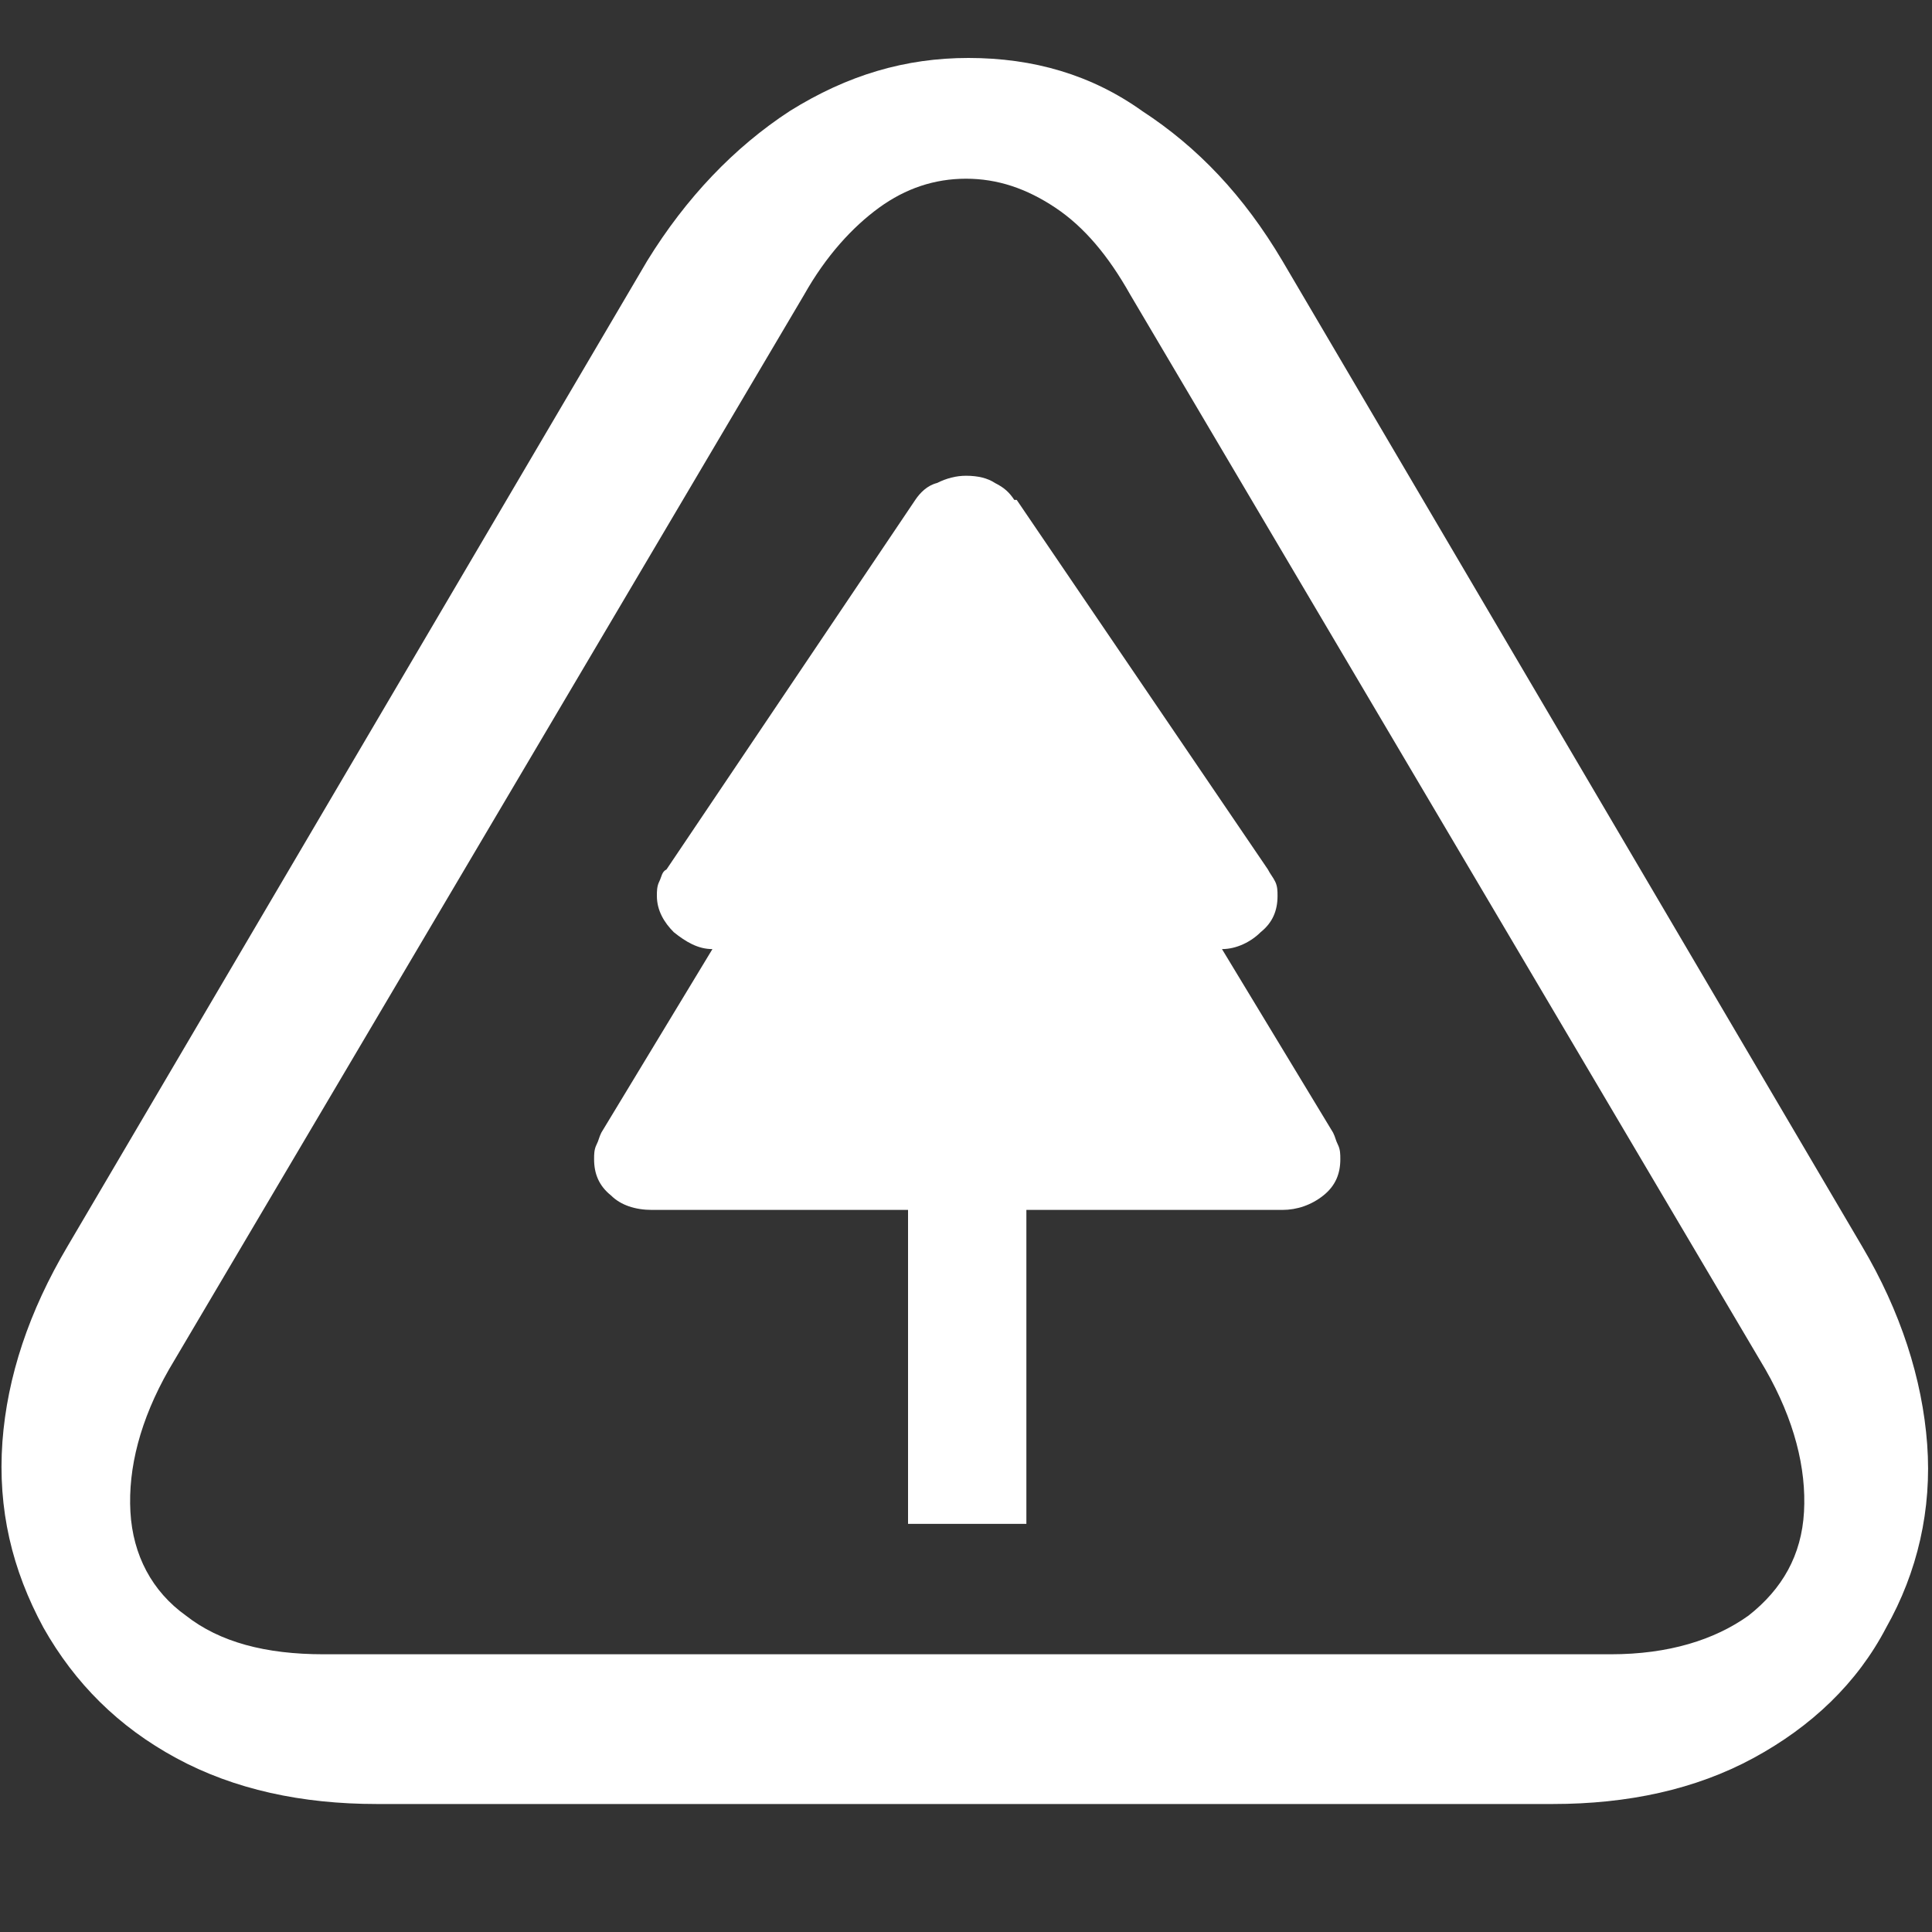 <?xml version="1.0" encoding="UTF-8"?> <!-- Generator: Adobe Illustrator 27.2.0, SVG Export Plug-In . SVG Version: 6.00 Build 0) --> <svg xmlns="http://www.w3.org/2000/svg" xmlns:xlink="http://www.w3.org/1999/xlink" version="1.1" id="Ebene_1" x="0px" y="0px" viewBox="0 0 80 80" style="enable-background:new 0 0 80 80;" xml:space="preserve"><rect x="0" y="0" width="80" height="80" fill="#333333" stroke="none"/> <style type="text/css"> .st0{display:none;fill:#16721E;} .st1{fill:#FFFFFF;} </style> <rect x="0.2" class="st0" width="79.8" height="79.8"></rect> <path class="st1" d="M37.5,50.1H27c-0.7,0-1.3-0.2-1.7-0.6c-0.5-0.4-0.7-0.9-0.7-1.5c0-0.2,0-0.4,0.1-0.6c0.1-0.2,0.1-0.3,0.2-0.5 l4.6-7.6c-0.6,0-1.1-0.3-1.6-0.7c-0.4-0.4-0.7-0.9-0.7-1.5c0-0.2,0-0.4,0.1-0.6c0.1-0.2,0.1-0.4,0.3-0.5l10.3-15.3 c0.2-0.3,0.5-0.6,0.9-0.7c0.4-0.2,0.8-0.3,1.2-0.3c0.5,0,0.9,0.1,1.2,0.3c0.4,0.2,0.6,0.4,0.8,0.7h0.1L52.5,36 c0.1,0.2,0.2,0.3,0.3,0.5c0.1,0.2,0.1,0.4,0.1,0.6c0,0.6-0.2,1.1-0.7,1.5c-0.4,0.4-1,0.7-1.6,0.7l4.6,7.6c0.1,0.2,0.1,0.3,0.2,0.5 c0.1,0.2,0.1,0.4,0.1,0.6c0,0.6-0.2,1.1-0.7,1.5c-0.5,0.4-1.1,0.6-1.7,0.6H42.5v13h-4.9V50.1z"></path> <path class="st1" d="M40.1,2.4c-2.6,0-5,0.7-7.4,2.2c-2.3,1.5-4.3,3.6-5.9,6.2l-24,40.8c-1.6,2.7-2.5,5.4-2.7,8.1 c-0.2,2.8,0.4,5.3,1.7,7.7c1.3,2.3,3.1,4.1,5.5,5.4c2.4,1.3,5.2,1.9,8.3,1.9h48.7c3.1,0,5.9-0.6,8.3-1.9c2.4-1.3,4.3-3.1,5.5-5.4 c1.3-2.3,1.9-4.9,1.7-7.6c-0.2-2.7-1.1-5.5-2.7-8.2l-24-40.8c-1.6-2.7-3.5-4.7-5.8-6.2C45.2,3.1,42.8,2.4,40.1,2.4z M40,7.4 c1.3,0,2.5,0.4,3.7,1.2c1.2,0.8,2.2,2,3.1,3.6l26.3,44.5c1.2,2.1,1.7,4.1,1.6,5.9c-0.1,1.8-0.9,3.2-2.3,4.3c-1.4,1-3.3,1.6-5.7,1.6 H13.4c-2.4,0-4.3-0.5-5.7-1.6c-1.4-1-2.2-2.5-2.3-4.3c-0.1-1.8,0.4-3.8,1.6-5.9l26.3-44.5c0.9-1.6,2-2.8,3.1-3.6 C37.5,7.8,38.7,7.4,40,7.4z"></path> </svg> 